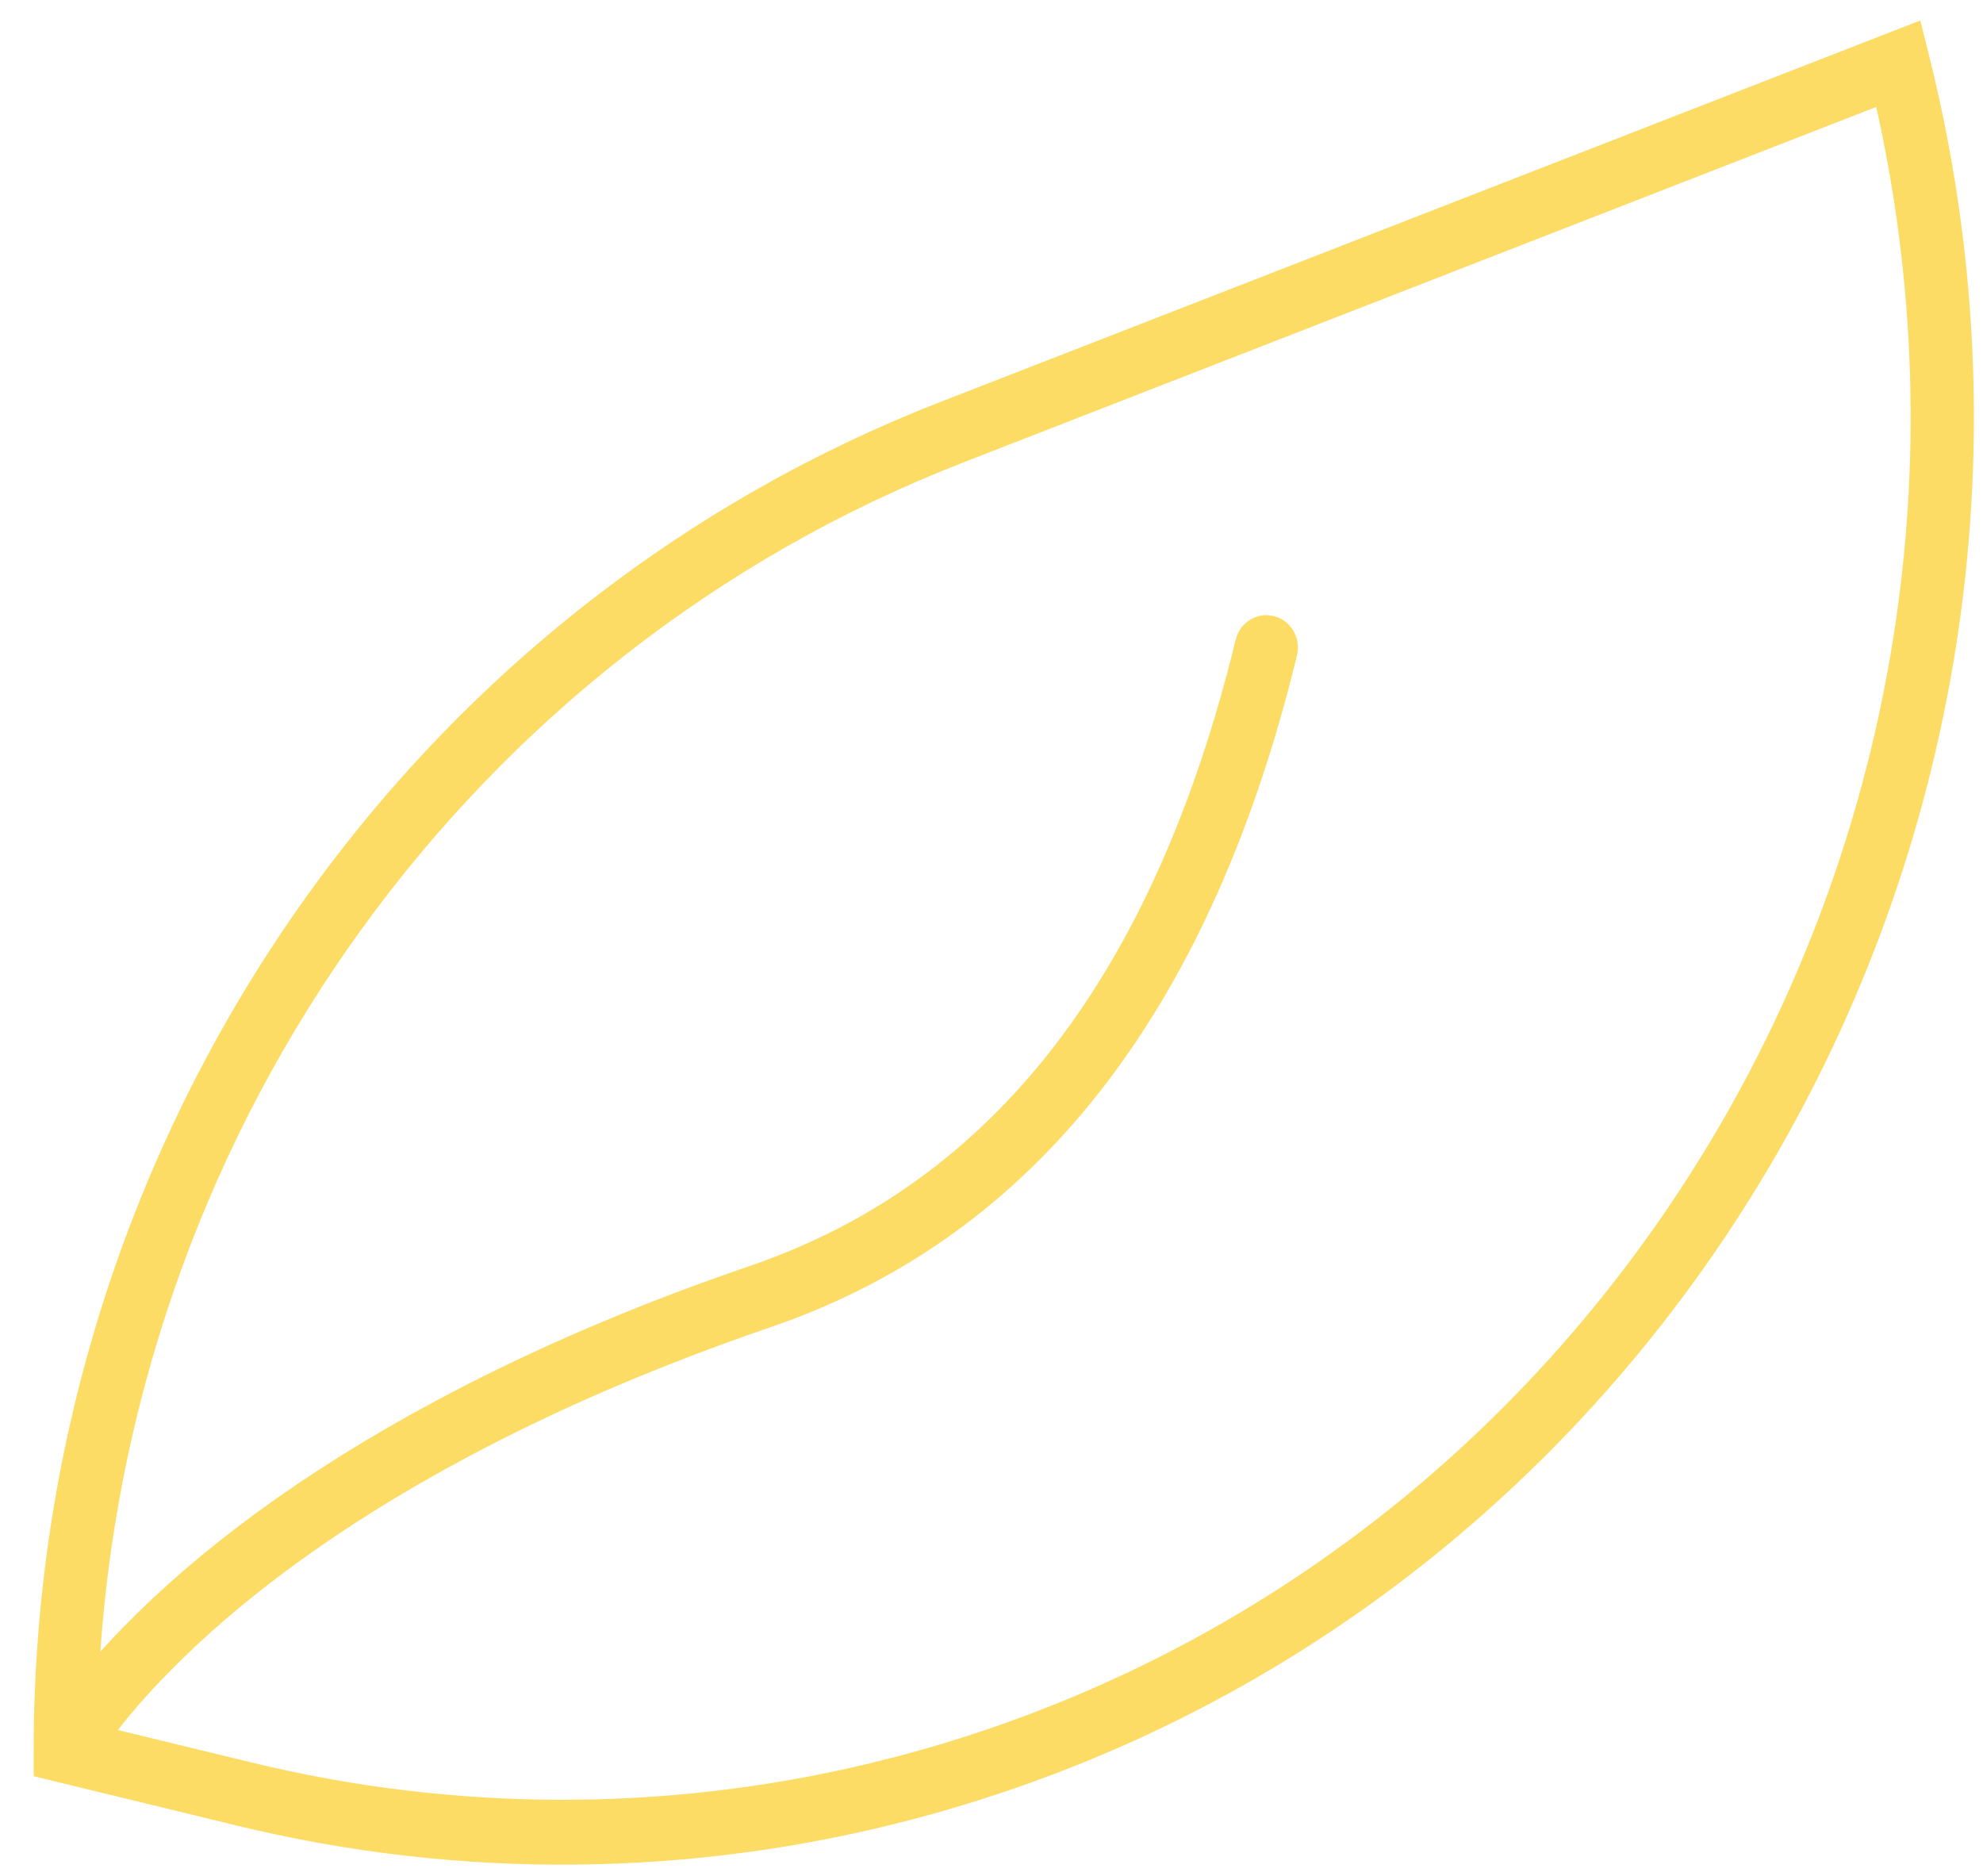 <?xml version="1.0" encoding="UTF-8"?>
<svg width="37px" height="35px" viewBox="0 0 37 35" version="1.1" xmlns="http://www.w3.org/2000/svg" xmlns:xlink="http://www.w3.org/1999/xlink">
    <title>Combined Shape</title>
    <g id="Page-1" stroke="none" stroke-width="1" fill="none" fill-rule="evenodd">
        <g id="home" transform="translate(-778, -1758)" fill="#FCDC65" fill-rule="nonzero">
            <g id="Group-10" transform="translate(0, 1728)">
                <g id="Group-6" transform="translate(425.5, 23.36)">
                    <path d="M388.33,7.022 L388.494,7.677 C392.116,22.132 383.634,36.862 369.551,40.579 C365.414,41.671 361.081,41.713 356.925,40.703 L356.925,40.703 L353.128,39.78 L353.128,39.302 C353.128,28.12 359.865,18.103 370.051,14.138 L370.051,14.138 L388.33,7.022 Z M387.507,8.636 L370.469,15.27 C361.306,18.837 355.065,27.532 354.372,37.455 C354.504,37.309 354.647,37.157 354.801,36.999 C356.218,35.551 358.141,34.11 360.643,32.771 C362.178,31.949 363.889,31.19 365.786,30.507 L366.506,30.254 C371.015,28.711 374.029,24.845 375.556,18.576 C375.626,18.288 375.887,18.1 376.166,18.118 L376.271,18.135 C376.587,18.216 376.779,18.545 376.7,18.869 C375.123,25.347 371.968,29.505 367.245,31.271 L366.879,31.402 C364.751,32.13 362.859,32.95 361.189,33.844 C358.792,35.127 356.966,36.496 355.634,37.857 C355.262,38.237 354.952,38.593 354.7,38.919 L357.197,39.525 C360.968,40.442 364.892,40.451 368.663,39.556 L368.663,39.556 L369.257,39.407 C382.438,35.928 390.482,22.35 387.547,8.816 L387.547,8.816 L387.507,8.636 Z" id="Combined-Shape"></path>
                </g>
            </g>
        </g>
    </g>
</svg>
